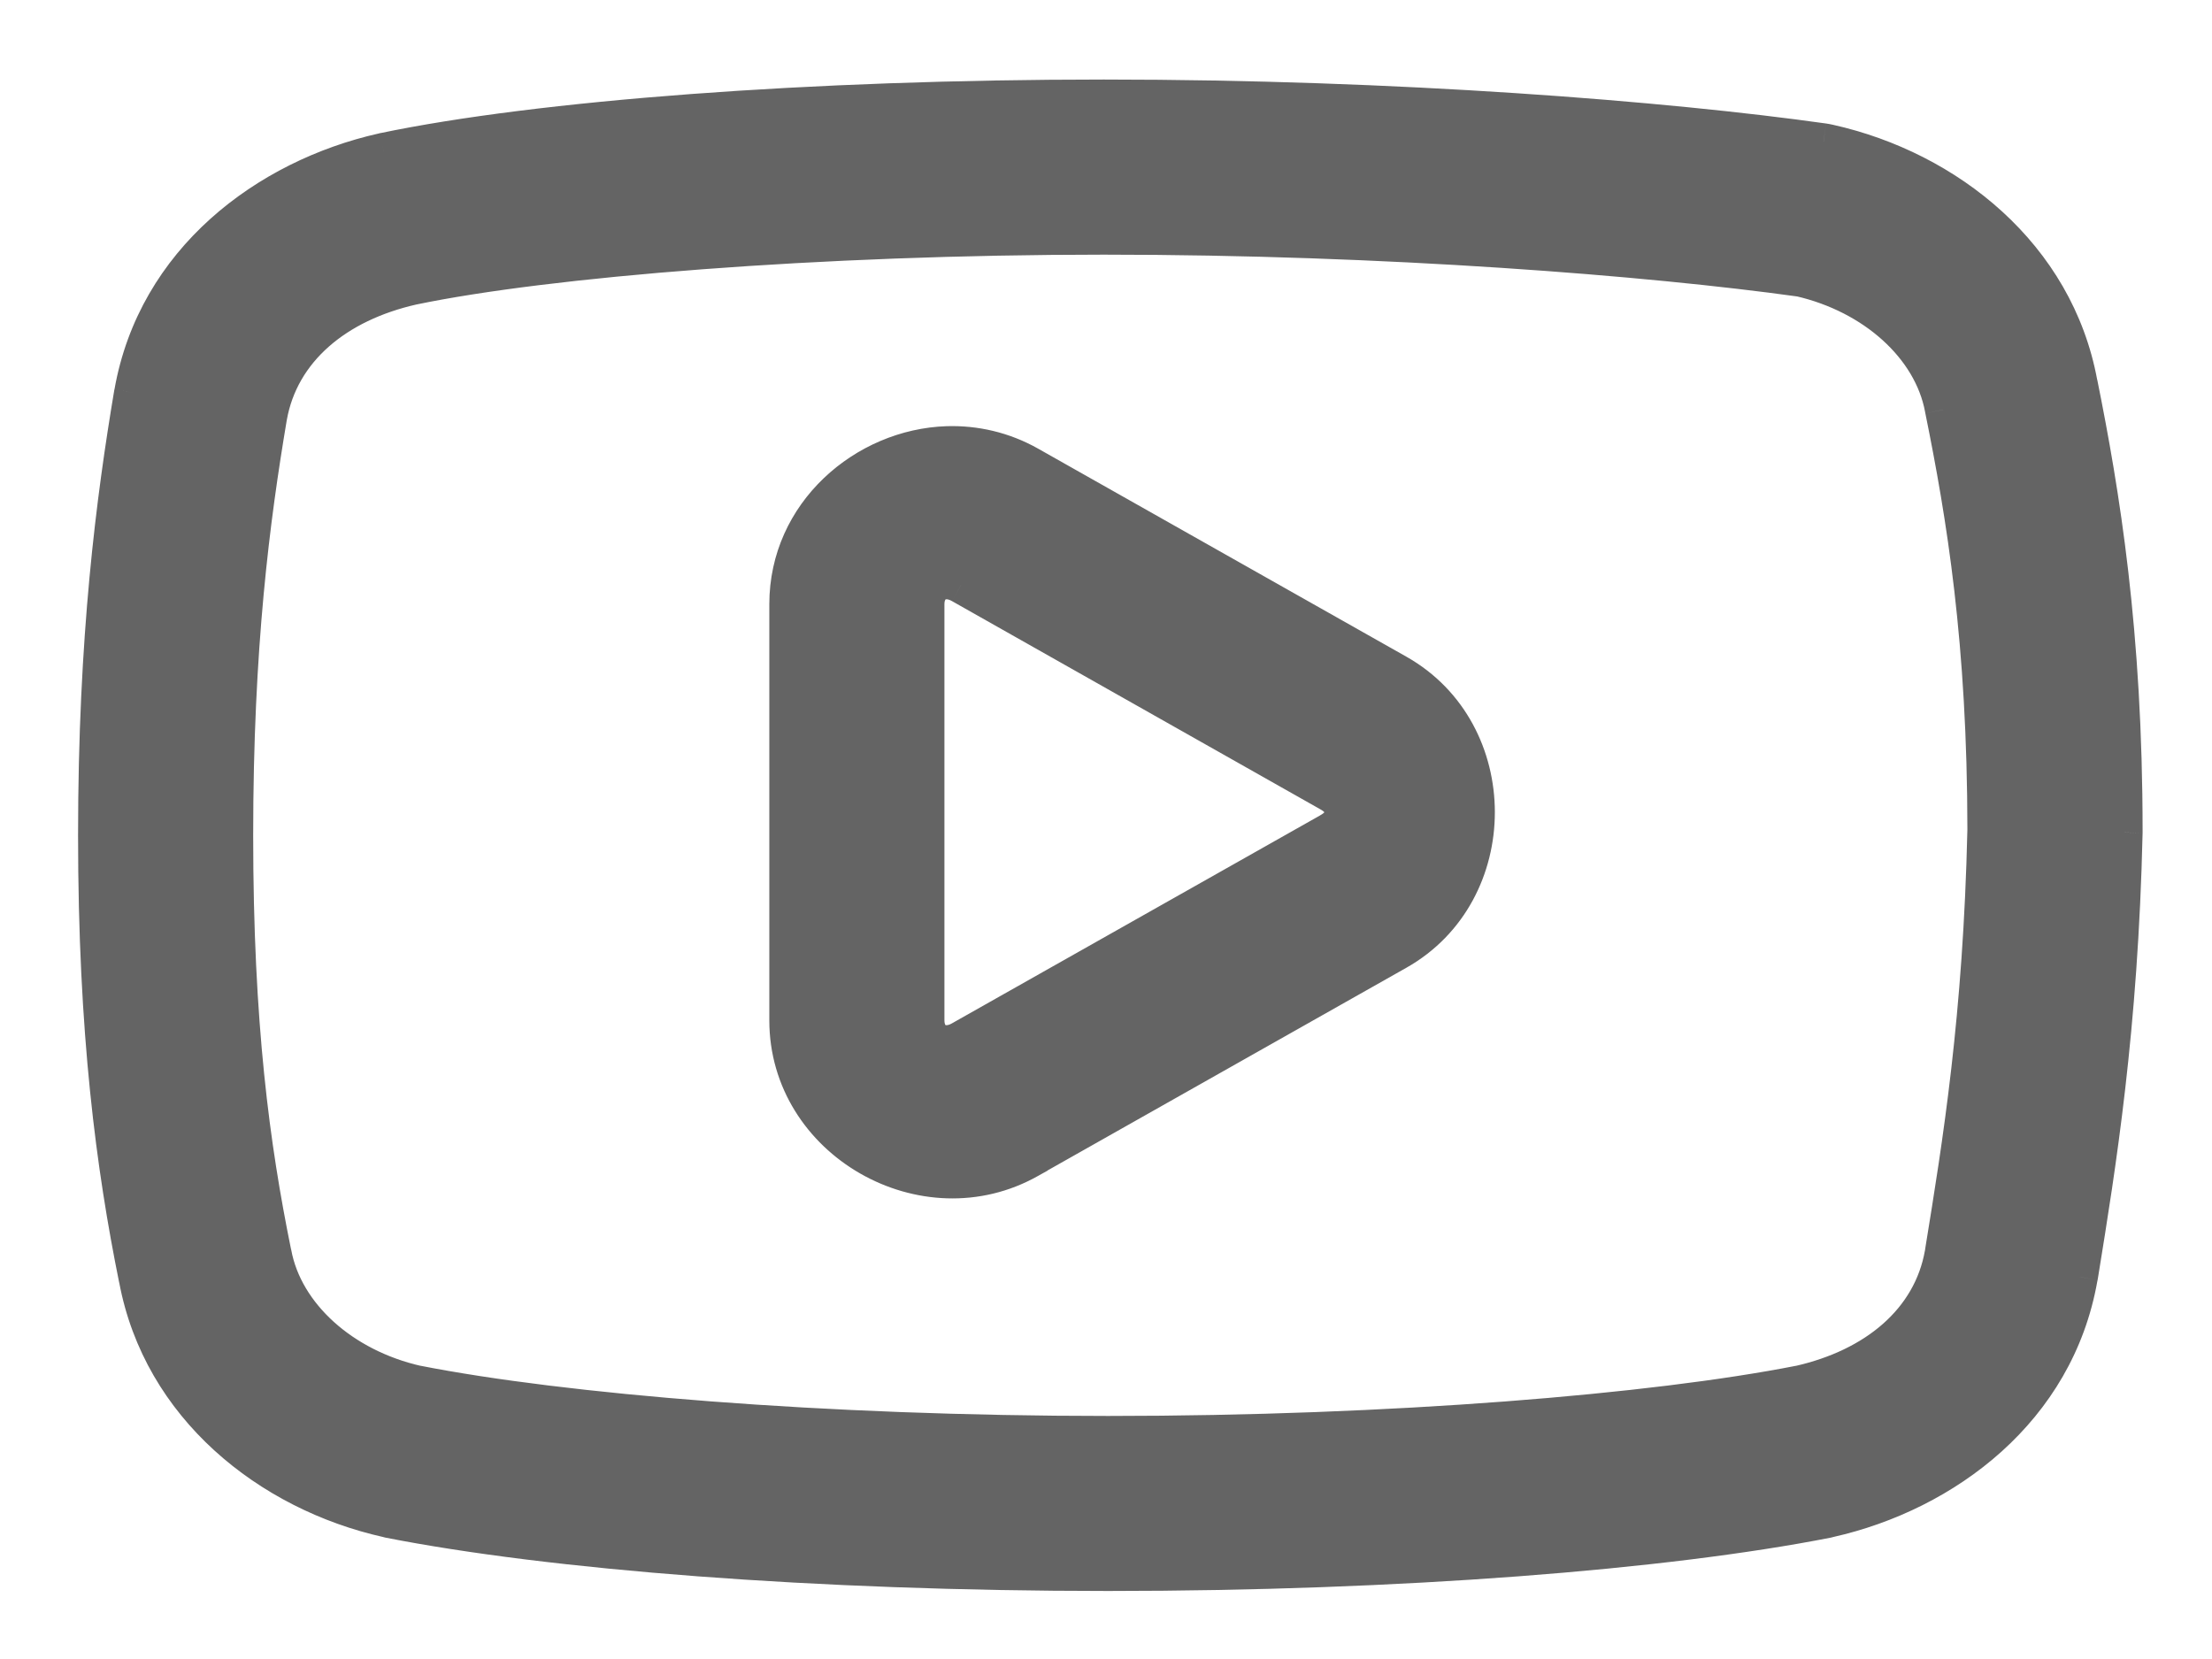 <svg width="24" height="18" viewBox="0 0 24 18" fill="none" xmlns="http://www.w3.org/2000/svg">
<path fill-rule="evenodd" clip-rule="evenodd" d="M4.164 1.641C5.848 1.289 8.799 1.062 11.976 1.062C15.152 1.062 18.07 1.297 19.785 1.538C19.805 1.541 19.825 1.544 19.845 1.549C21.134 1.837 22.303 2.776 22.558 4.16C22.8 5.352 23.047 6.856 23.047 9.016V9.032C22.999 11.165 22.758 12.648 22.568 13.812L22.561 13.854L22.559 13.865C22.308 15.288 21.113 16.197 19.845 16.481L19.826 16.486C18.068 16.833 15.199 17.062 12.022 17.062C8.846 17.062 5.978 16.833 4.221 16.486L4.202 16.481C2.914 16.193 1.747 15.257 1.489 13.876C1.245 12.669 1.047 11.213 1.047 9.062C1.047 6.908 1.244 5.413 1.438 4.266L1.438 4.26C1.69 2.837 2.885 1.928 4.153 1.644L4.164 1.641ZM19.53 3.019C17.91 2.793 15.056 2.562 11.976 2.562C8.877 2.562 5.934 2.805 4.477 3.108C3.655 3.294 3.044 3.79 2.915 4.521C2.73 5.623 2.547 7.002 2.547 9.062C2.547 11.127 2.73 12.451 2.96 13.586L2.963 13.599C3.088 14.275 3.723 14.833 4.522 15.015C6.096 15.323 8.926 15.562 12.022 15.562C15.118 15.562 17.949 15.324 19.523 15.016C20.343 14.83 20.952 14.335 21.082 13.605L21.088 13.57C21.277 12.407 21.5 11.037 21.546 9.005C21.545 6.959 21.319 5.594 21.086 4.445L21.084 4.433C20.959 3.758 20.327 3.202 19.53 3.019ZM10.277 4.824C9.381 4.853 8.547 5.575 8.547 6.556V11.07C8.547 12.378 10.03 13.225 11.166 12.584V12.583L15.161 10.326C16.305 9.68 16.305 7.945 15.161 7.299L11.166 5.042C10.882 4.882 10.576 4.815 10.277 4.824ZM10.428 6.348C10.377 6.319 10.328 6.305 10.283 6.303C10.238 6.3 10.197 6.309 10.162 6.329C10.092 6.368 10.047 6.448 10.047 6.556V11.07C10.047 11.285 10.227 11.391 10.428 11.277L14.423 9.021C14.626 8.906 14.626 8.72 14.423 8.605L10.428 6.348Z" fill="#646464"/>
<path d="M4.164 1.641L4.123 1.444L4.111 1.448L4.164 1.641ZM19.785 1.538L19.757 1.736L19.758 1.736L19.785 1.538ZM19.845 1.549L19.888 1.354L19.888 1.354L19.845 1.549ZM22.558 4.16L22.362 4.196L22.363 4.2L22.558 4.16ZM23.047 9.032L23.247 9.037V9.032H23.047ZM22.568 13.812L22.371 13.78L22.371 13.78L22.568 13.812ZM22.561 13.854L22.758 13.89L22.759 13.887L22.561 13.854ZM22.559 13.865L22.363 13.829L22.363 13.83L22.559 13.865ZM19.845 16.481L19.801 16.286L19.794 16.288L19.845 16.481ZM19.826 16.486L19.865 16.683L19.877 16.68L19.826 16.486ZM4.221 16.486L4.17 16.68L4.182 16.683L4.221 16.486ZM4.202 16.481L4.253 16.288L4.246 16.286L4.202 16.481ZM1.489 13.876L1.686 13.839L1.685 13.836L1.489 13.876ZM1.438 4.266L1.635 4.299L1.635 4.298L1.438 4.266ZM1.438 4.26L1.242 4.225L1.241 4.227L1.438 4.26ZM4.153 1.644L4.197 1.839L4.206 1.837L4.153 1.644ZM19.53 3.019L19.575 2.824L19.567 2.822L19.558 2.82L19.53 3.019ZM4.477 3.108L4.436 2.913L4.432 2.913L4.477 3.108ZM2.915 4.521L2.718 4.487L2.718 4.488L2.915 4.521ZM2.96 13.586L2.764 13.626L2.765 13.631L2.96 13.586ZM2.963 13.599L3.16 13.562L3.158 13.554L2.963 13.599ZM4.522 15.015L4.478 15.21L4.484 15.211L4.522 15.015ZM19.523 15.016L19.562 15.212L19.568 15.211L19.523 15.016ZM21.082 13.605L21.279 13.641L21.279 13.638L21.082 13.605ZM21.088 13.57L21.285 13.602L21.285 13.602L21.088 13.57ZM21.546 9.005L21.746 9.009L21.746 9.005L21.546 9.005ZM21.086 4.445L20.888 4.476L20.89 4.485L21.086 4.445ZM21.084 4.433L21.282 4.402L21.281 4.396L21.084 4.433ZM10.277 4.824L10.284 5.024L10.277 4.824ZM11.166 12.584L11.264 12.758L11.366 12.701V12.584H11.166ZM11.166 12.583L11.068 12.409L10.966 12.466V12.583H11.166ZM15.161 10.326L15.259 10.5L15.259 10.5L15.161 10.326ZM15.161 7.299L15.259 7.125L15.259 7.125L15.161 7.299ZM11.166 5.042L11.264 4.868L11.264 4.868L11.166 5.042ZM10.283 6.303L10.272 6.502H10.272L10.283 6.303ZM10.428 6.348L10.526 6.174L10.526 6.173L10.428 6.348ZM10.162 6.329L10.065 6.155L10.065 6.155L10.162 6.329ZM10.428 11.277L10.526 11.451L10.526 11.451L10.428 11.277ZM14.423 9.021L14.521 9.195L14.521 9.195L14.423 9.021ZM14.423 8.605L14.324 8.78L14.324 8.78L14.423 8.605ZM11.976 0.863C8.794 0.863 5.827 1.089 4.123 1.445L4.205 1.836C5.869 1.489 8.804 1.262 11.976 1.262V0.863ZM19.813 1.34C18.088 1.097 15.161 0.863 11.976 0.863V1.262C15.144 1.262 18.052 1.496 19.757 1.736L19.813 1.34ZM19.888 1.354C19.863 1.348 19.838 1.344 19.813 1.34L19.758 1.736C19.772 1.738 19.787 1.741 19.801 1.744L19.888 1.354ZM22.755 4.124C22.482 2.642 21.236 1.655 19.888 1.354L19.801 1.744C21.033 2.02 22.124 2.91 22.362 4.196L22.755 4.124ZM23.247 9.016C23.247 6.839 22.997 5.321 22.755 4.12L22.363 4.2C22.602 5.383 22.847 6.873 22.847 9.016H23.247ZM23.247 9.032V9.016H22.847V9.032H23.247ZM22.766 13.845C22.955 12.678 23.198 11.183 23.247 9.037L22.847 9.028C22.799 11.146 22.56 12.618 22.371 13.78L22.766 13.845ZM22.759 13.887L22.766 13.845L22.371 13.78L22.364 13.822L22.759 13.887ZM22.756 13.901L22.758 13.89L22.365 13.819L22.363 13.829L22.756 13.901ZM19.888 16.677C21.211 16.38 22.487 15.425 22.756 13.9L22.363 13.83C22.129 15.152 21.015 16.014 19.801 16.286L19.888 16.677ZM19.877 16.68L19.896 16.675L19.794 16.288L19.775 16.293L19.877 16.68ZM12.022 17.262C15.205 17.262 18.089 17.032 19.865 16.683L19.788 16.29C18.047 16.633 15.192 16.863 12.022 16.863V17.262ZM4.182 16.683C5.957 17.032 8.84 17.262 12.022 17.262V16.863C8.853 16.863 5.999 16.633 4.259 16.29L4.182 16.683ZM4.151 16.675L4.17 16.68L4.272 16.293L4.253 16.288L4.151 16.675ZM1.293 13.913C1.569 15.391 2.813 16.376 4.159 16.677L4.246 16.286C3.015 16.011 1.925 15.123 1.686 13.839L1.293 13.913ZM0.847 9.062C0.847 11.227 1.046 12.696 1.293 13.916L1.685 13.836C1.444 12.642 1.247 11.199 1.247 9.062H0.847ZM1.24 4.232C1.046 5.388 0.847 6.894 0.847 9.062H1.247C1.247 6.921 1.443 5.438 1.635 4.299L1.24 4.232ZM1.241 4.227L1.24 4.233L1.635 4.298L1.636 4.293L1.241 4.227ZM4.11 1.448C2.787 1.745 1.511 2.7 1.242 4.225L1.635 4.295C1.869 2.973 2.983 2.111 4.197 1.839L4.11 1.448ZM4.111 1.448L4.101 1.451L4.206 1.837L4.217 1.834L4.111 1.448ZM11.976 2.763C15.047 2.763 17.892 2.993 19.503 3.217L19.558 2.82C17.927 2.594 15.064 2.362 11.976 2.362V2.763ZM4.517 3.304C5.955 3.005 8.882 2.763 11.976 2.763V2.362C8.871 2.362 5.913 2.605 4.436 2.913L4.517 3.304ZM3.112 4.556C3.223 3.93 3.748 3.478 4.521 3.303L4.432 2.913C3.562 3.11 2.866 3.65 2.718 4.487L3.112 4.556ZM2.747 9.062C2.747 7.015 2.928 5.648 3.112 4.555L2.718 4.488C2.531 5.599 2.347 6.988 2.347 9.062H2.747ZM3.156 13.546C2.928 12.424 2.747 11.113 2.747 9.062H2.347C2.347 11.141 2.531 12.478 2.764 13.626L3.156 13.546ZM3.158 13.554L3.155 13.541L2.765 13.631L2.768 13.644L3.158 13.554ZM4.567 14.82C3.821 14.65 3.266 14.139 3.16 13.562L2.766 13.635C2.91 14.412 3.625 15.016 4.478 15.21L4.567 14.82ZM12.022 15.363C8.933 15.363 6.117 15.124 4.561 14.818L4.484 15.211C6.075 15.523 8.92 15.762 12.022 15.762V15.363ZM19.485 14.819C17.929 15.125 15.111 15.363 12.022 15.363V15.762C15.124 15.762 17.97 15.524 19.562 15.212L19.485 14.819ZM20.885 13.57C20.774 14.195 20.249 14.646 19.479 14.821L19.568 15.211C20.436 15.014 21.13 14.475 21.279 13.641L20.885 13.57ZM20.89 13.538L20.885 13.573L21.279 13.638L21.285 13.602L20.89 13.538ZM21.346 9C21.3 11.018 21.079 12.377 20.89 13.538L21.285 13.602C21.475 12.437 21.699 11.056 21.746 9.009L21.346 9ZM20.89 4.485C21.121 5.624 21.345 6.976 21.346 9.005L21.746 9.005C21.745 6.942 21.516 5.563 21.282 4.406L20.89 4.485ZM20.886 4.463L20.888 4.476L21.284 4.415L21.282 4.402L20.886 4.463ZM19.485 3.213C20.228 3.384 20.781 3.894 20.887 4.469L21.281 4.396C21.137 3.621 20.425 3.019 19.575 2.824L19.485 3.213ZM8.747 6.556C8.747 5.697 9.481 5.05 10.284 5.024L10.271 4.624C9.281 4.656 8.347 5.453 8.347 6.556H8.747ZM8.747 11.07V6.556H8.347V11.07H8.747ZM11.068 12.41C10.062 12.978 8.747 12.221 8.747 11.07H8.347C8.347 12.534 9.998 13.473 11.264 12.758L11.068 12.41ZM10.966 12.583V12.584H11.366V12.583H10.966ZM15.063 10.152L11.068 12.409L11.264 12.757L15.259 10.5L15.063 10.152ZM15.063 7.473C16.071 8.043 16.071 9.582 15.063 10.152L15.259 10.5C16.539 9.777 16.539 7.848 15.259 7.125L15.063 7.473ZM11.068 5.216L15.063 7.473L15.259 7.125L11.264 4.868L11.068 5.216ZM10.284 5.024C10.548 5.016 10.817 5.075 11.068 5.216L11.264 4.868C10.947 4.689 10.604 4.614 10.271 4.624L10.284 5.024ZM10.272 6.502C10.284 6.503 10.303 6.507 10.329 6.522L10.526 6.173C10.452 6.132 10.373 6.107 10.294 6.103L10.272 6.502ZM10.26 6.504C10.26 6.504 10.26 6.503 10.262 6.503C10.263 6.503 10.267 6.502 10.272 6.502L10.294 6.103C10.214 6.099 10.135 6.115 10.065 6.155L10.26 6.504ZM10.247 6.556C10.247 6.53 10.252 6.516 10.255 6.51C10.257 6.506 10.258 6.505 10.259 6.504C10.259 6.504 10.26 6.504 10.26 6.504L10.065 6.155C9.918 6.236 9.847 6.392 9.847 6.556H10.247ZM10.247 11.07V6.556H9.847V11.07H10.247ZM10.329 11.103C10.302 11.119 10.282 11.123 10.271 11.123C10.266 11.124 10.263 11.123 10.261 11.123C10.261 11.123 10.26 11.123 10.26 11.123C10.259 11.122 10.259 11.122 10.259 11.122C10.259 11.122 10.259 11.122 10.259 11.122C10.259 11.122 10.259 11.122 10.259 11.122C10.258 11.121 10.257 11.12 10.255 11.117C10.252 11.111 10.247 11.096 10.247 11.07H9.847C9.847 11.234 9.918 11.39 10.064 11.472C10.21 11.553 10.381 11.534 10.526 11.451L10.329 11.103ZM14.325 8.846L10.329 11.103L10.526 11.451L14.521 9.195L14.325 8.846ZM14.324 8.78C14.356 8.797 14.37 8.812 14.374 8.819C14.379 8.825 14.375 8.822 14.375 8.813C14.375 8.804 14.379 8.801 14.374 8.807C14.37 8.814 14.356 8.829 14.324 8.846L14.521 9.195C14.658 9.117 14.775 8.987 14.775 8.813C14.775 8.639 14.658 8.509 14.521 8.431L14.324 8.78ZM10.329 6.522L14.324 8.78L14.521 8.431L10.526 6.174L10.329 6.522Z" fill="#646464"/>
</svg>
